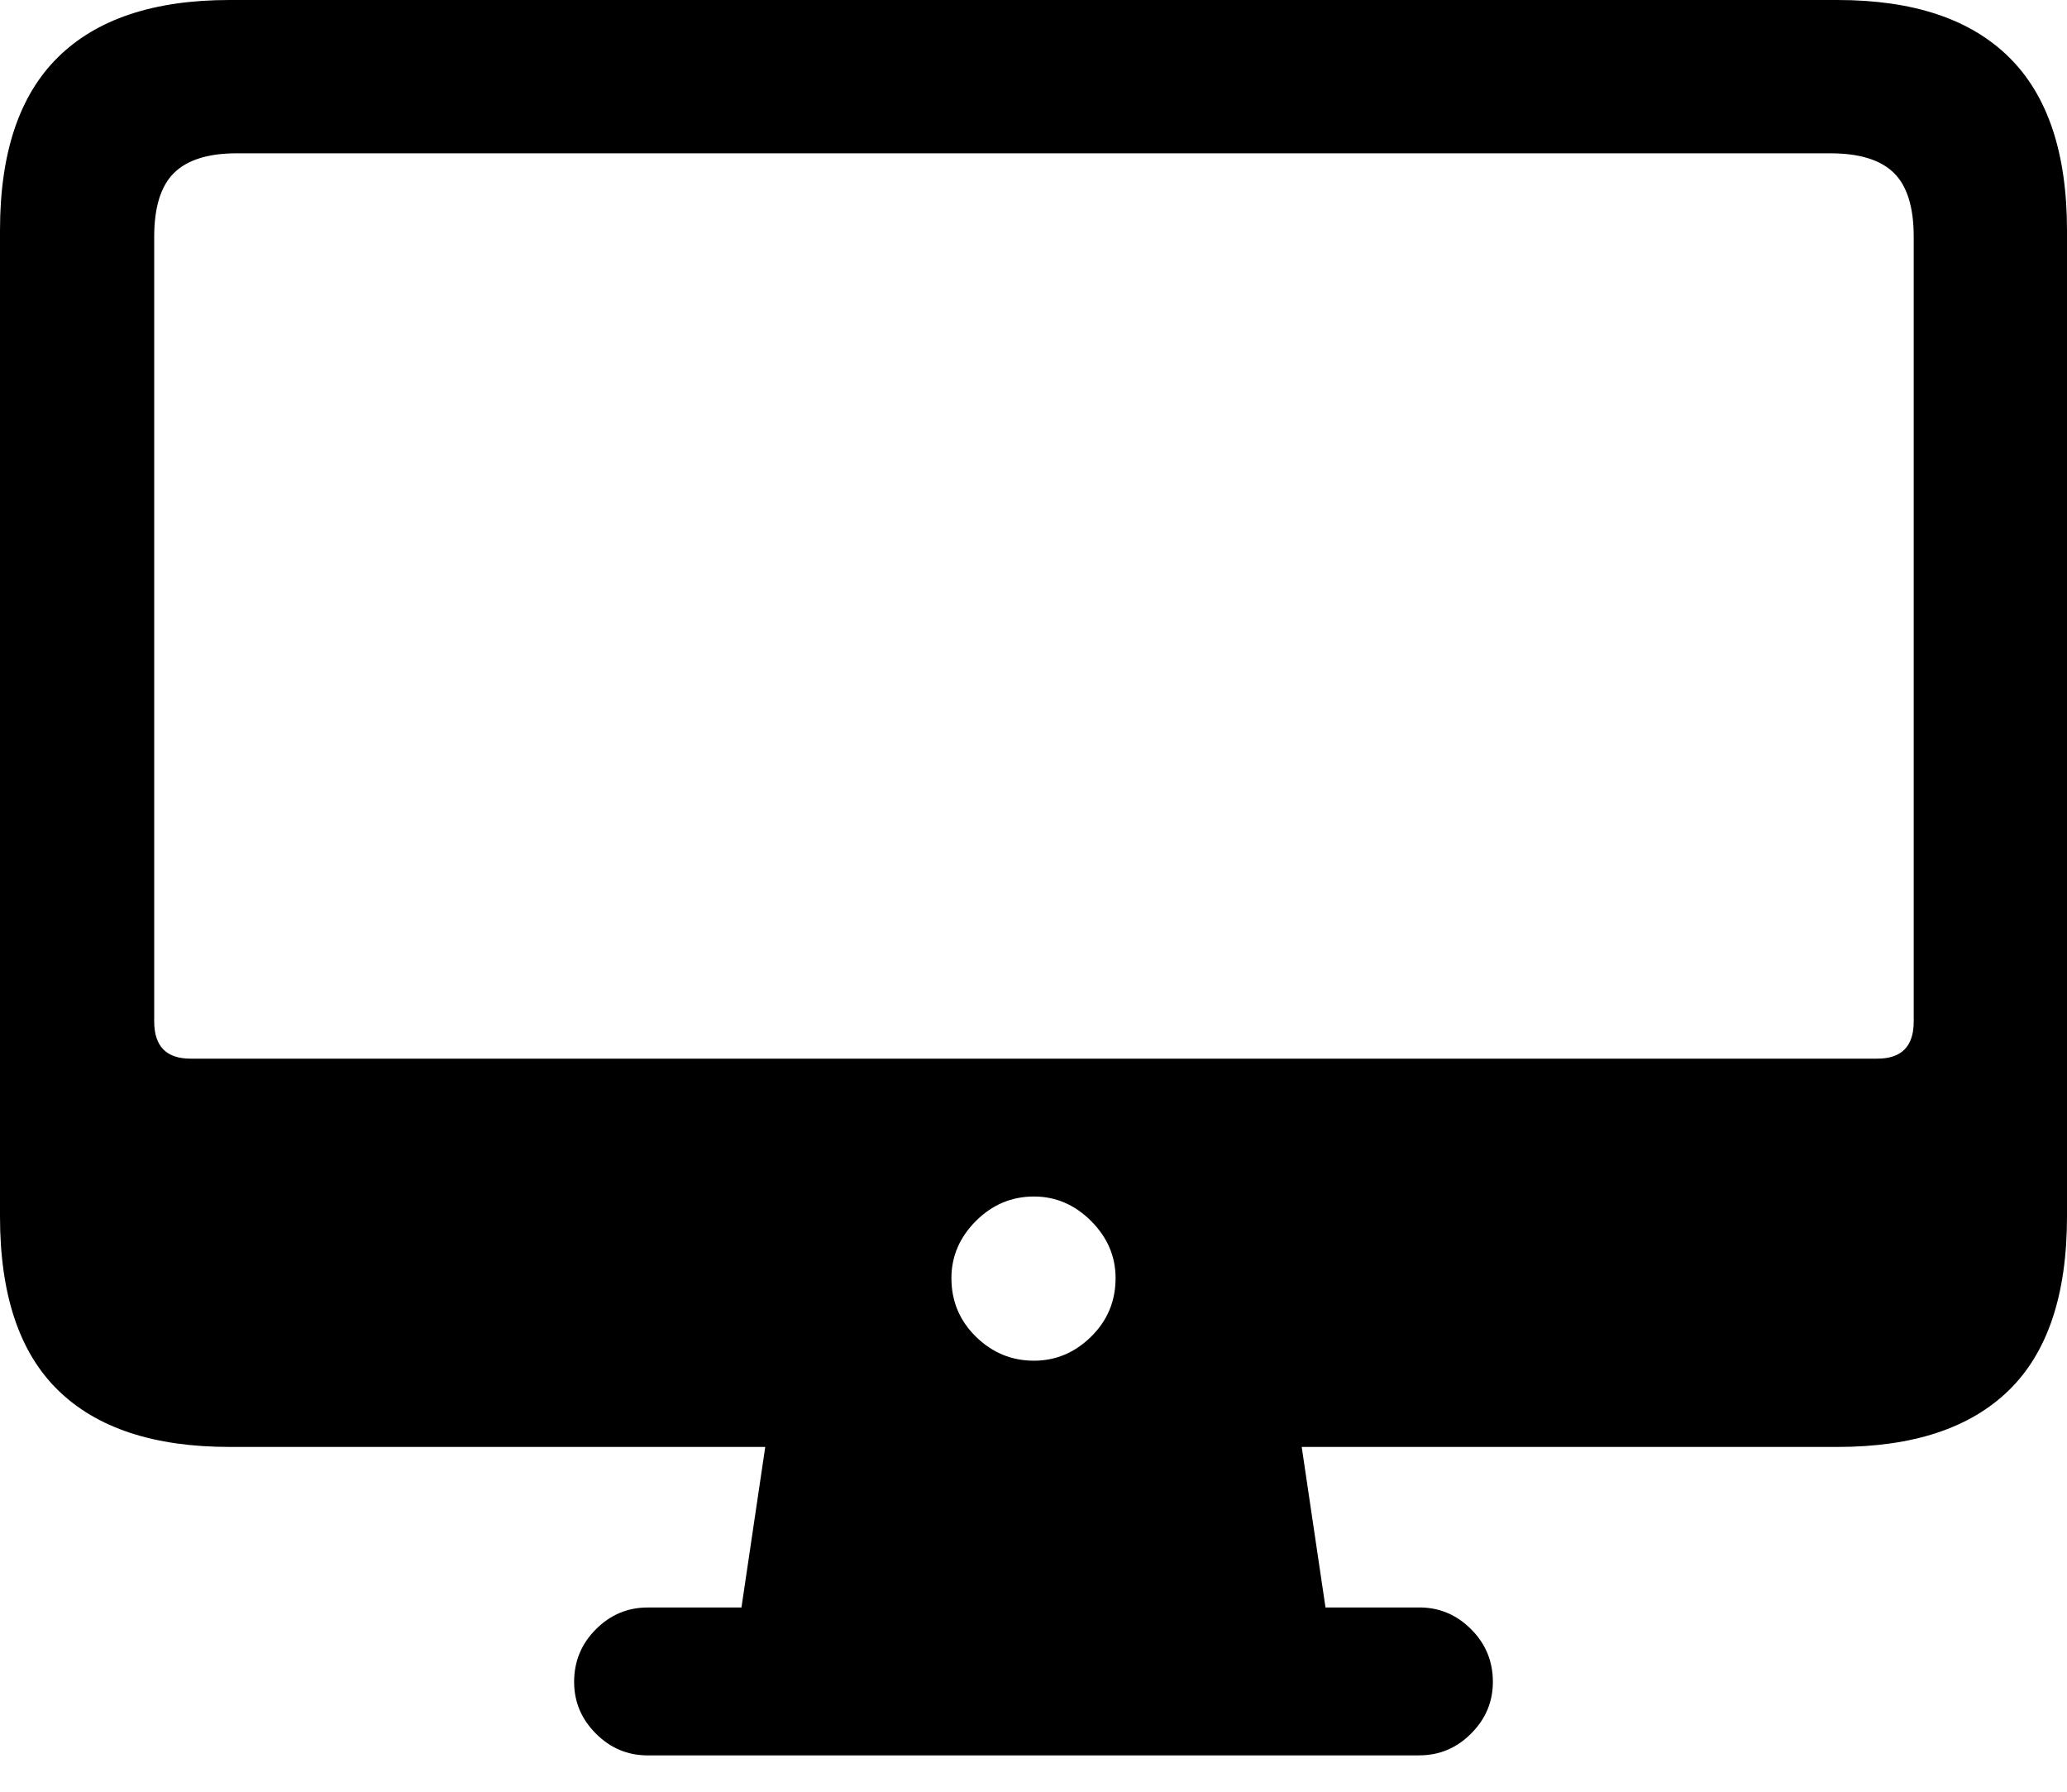 <svg xmlns="http://www.w3.org/2000/svg" width="45" height="39" viewBox="0 0 45 39">
    <g fill="none" fill-rule="evenodd">
        <g fill="#000" fill-rule="nonzero">
            <g>
                <path d="M30.902 38.208c.434 0 .81-.158 1.125-.474.316-.316.474-.691.474-1.126 0-.447-.158-.83-.474-1.145-.316-.316-.69-.474-1.125-.474h-2.045l-.518-3.494h11.665c1.646 0 2.89-.412 3.732-1.235.843-.823 1.264-2.083 1.264-3.781V5.015c0-1.685-.421-2.942-1.264-3.771C42.894.414 41.65 0 40.004 0H4.996C3.35 0 2.106.415 1.264 1.244.42 2.074 0 3.33 0 5.015V26.48c0 1.698.421 2.958 1.264 3.781.842.823 2.086 1.234 3.732 1.234H16.66l-.518 3.495h-2.044c-.434 0-.81.158-1.125.474-.316.316-.474.698-.474 1.145 0 .435.158.81.474 1.126.316.316.69.474 1.125.474h16.804zm9.971-15.165H4.147c-.527 0-.79-.27-.79-.81V5.153c0-.644.145-1.108.434-1.391.29-.284.744-.425 1.363-.425h34.692c.632 0 1.093.141 1.383.425.29.283.434.747.434 1.392v17.08c0 .54-.263.809-.79.809zM22.51 29.618c-.487 0-.908-.174-1.264-.523-.355-.349-.533-.773-.533-1.274 0-.473.178-.888.533-1.244.356-.355.777-.533 1.264-.533.474 0 .888.178 1.244.533.355.356.533.77.533 1.244 0 .5-.178.925-.533 1.274-.356.349-.77.523-1.244.523z" transform="translate(-303 -2009) translate(113 1972) translate(190 37)"/>
            </g>
        </g>
    </g>
</svg>
